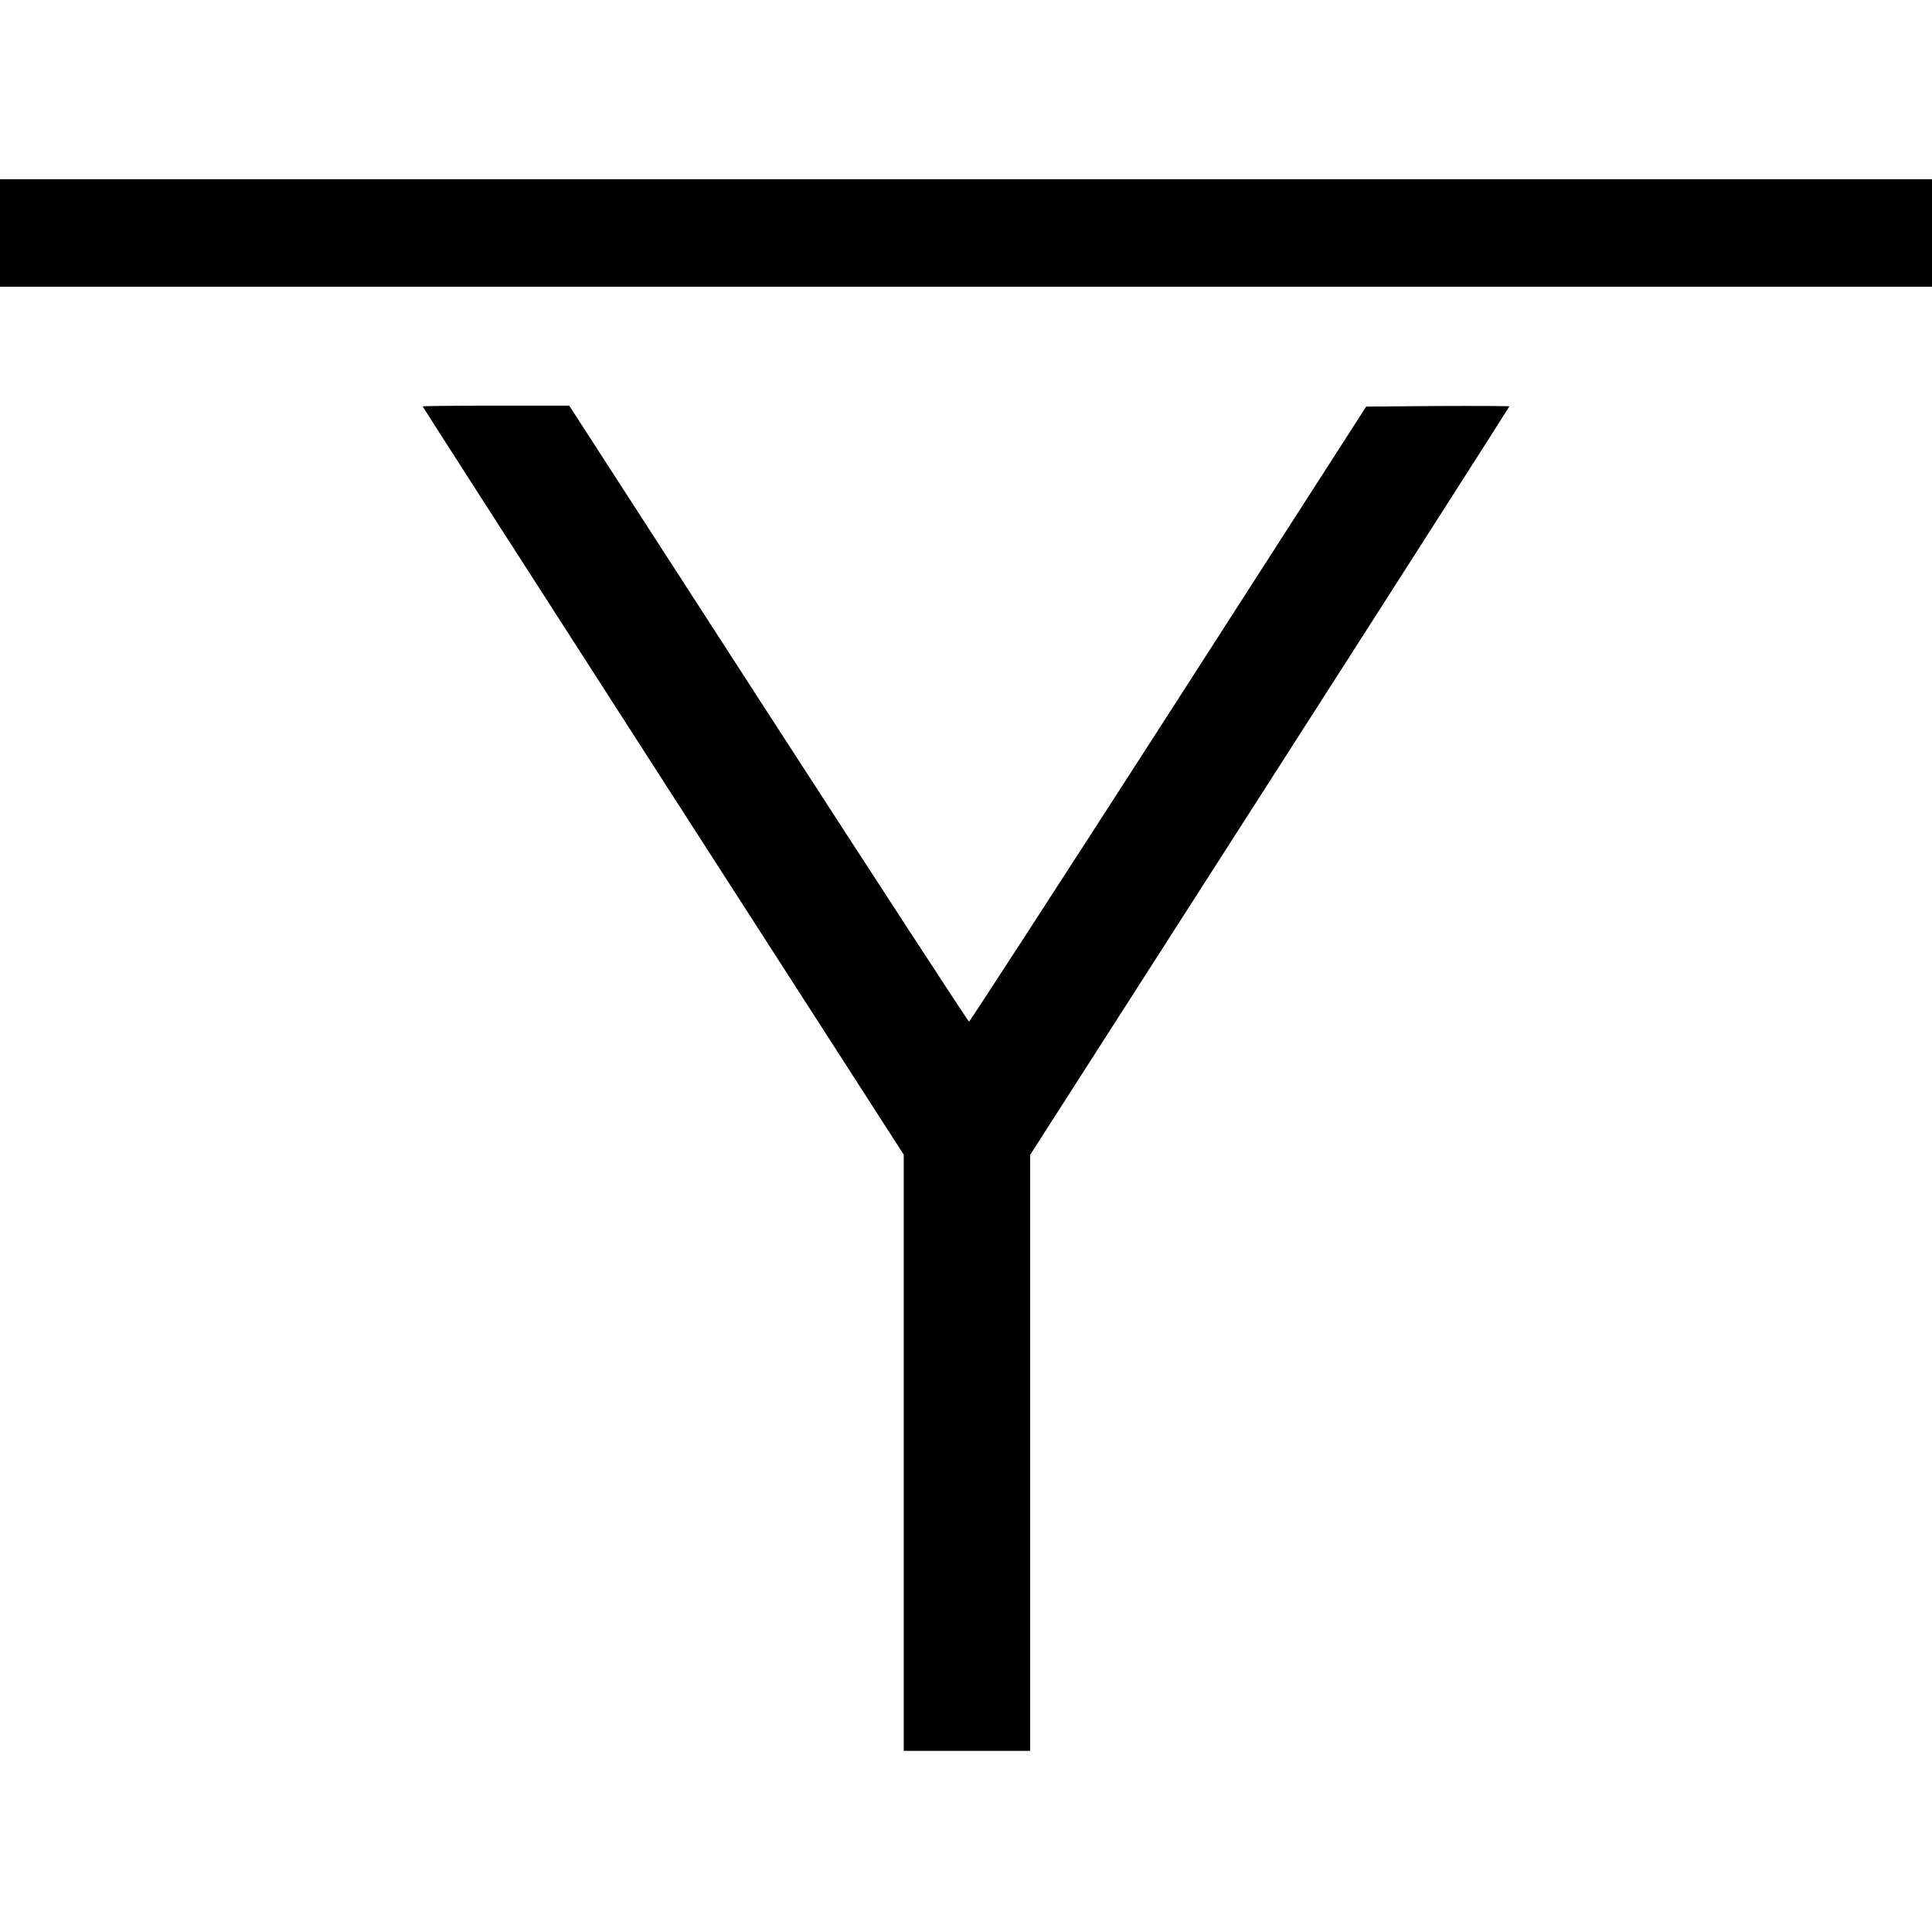 <?xml version="1.0" standalone="no"?>
<!DOCTYPE svg PUBLIC "-//W3C//DTD SVG 20010904//EN"
 "http://www.w3.org/TR/2001/REC-SVG-20010904/DTD/svg10.dtd">
<svg version="1.0" xmlns="http://www.w3.org/2000/svg"
 width="1024pt" height="1024pt" viewBox="0 0 1024 1024"
 preserveAspectRatio="xMidYMid meet">
<g transform="translate(0,1024) scale(0.1,-0.1)"
fill="#000000" stroke="none">
<path d="M0 9005 l0 -285 5120 0 5120 0 0 285 0 285 -5120 0 -5120 0 0 -285z"/>
<path d="M2240 8086 c0 -2 574 -895 1275 -1985 l1275 -1981 0 -1580 0 -1580
335 0 335 0 0 1579 0 1580 1270 1981 c699 1090 1270 1984 1270 1986 0 2 -171
3 -379 2 l-380 -3 -1048 -1630 c-577 -896 -1053 -1630 -1057 -1630 -4 0 -483
735 -1064 1633 l-1055 1632 -389 0 c-213 0 -388 -2 -388 -4z"/>
</g>
</svg>
